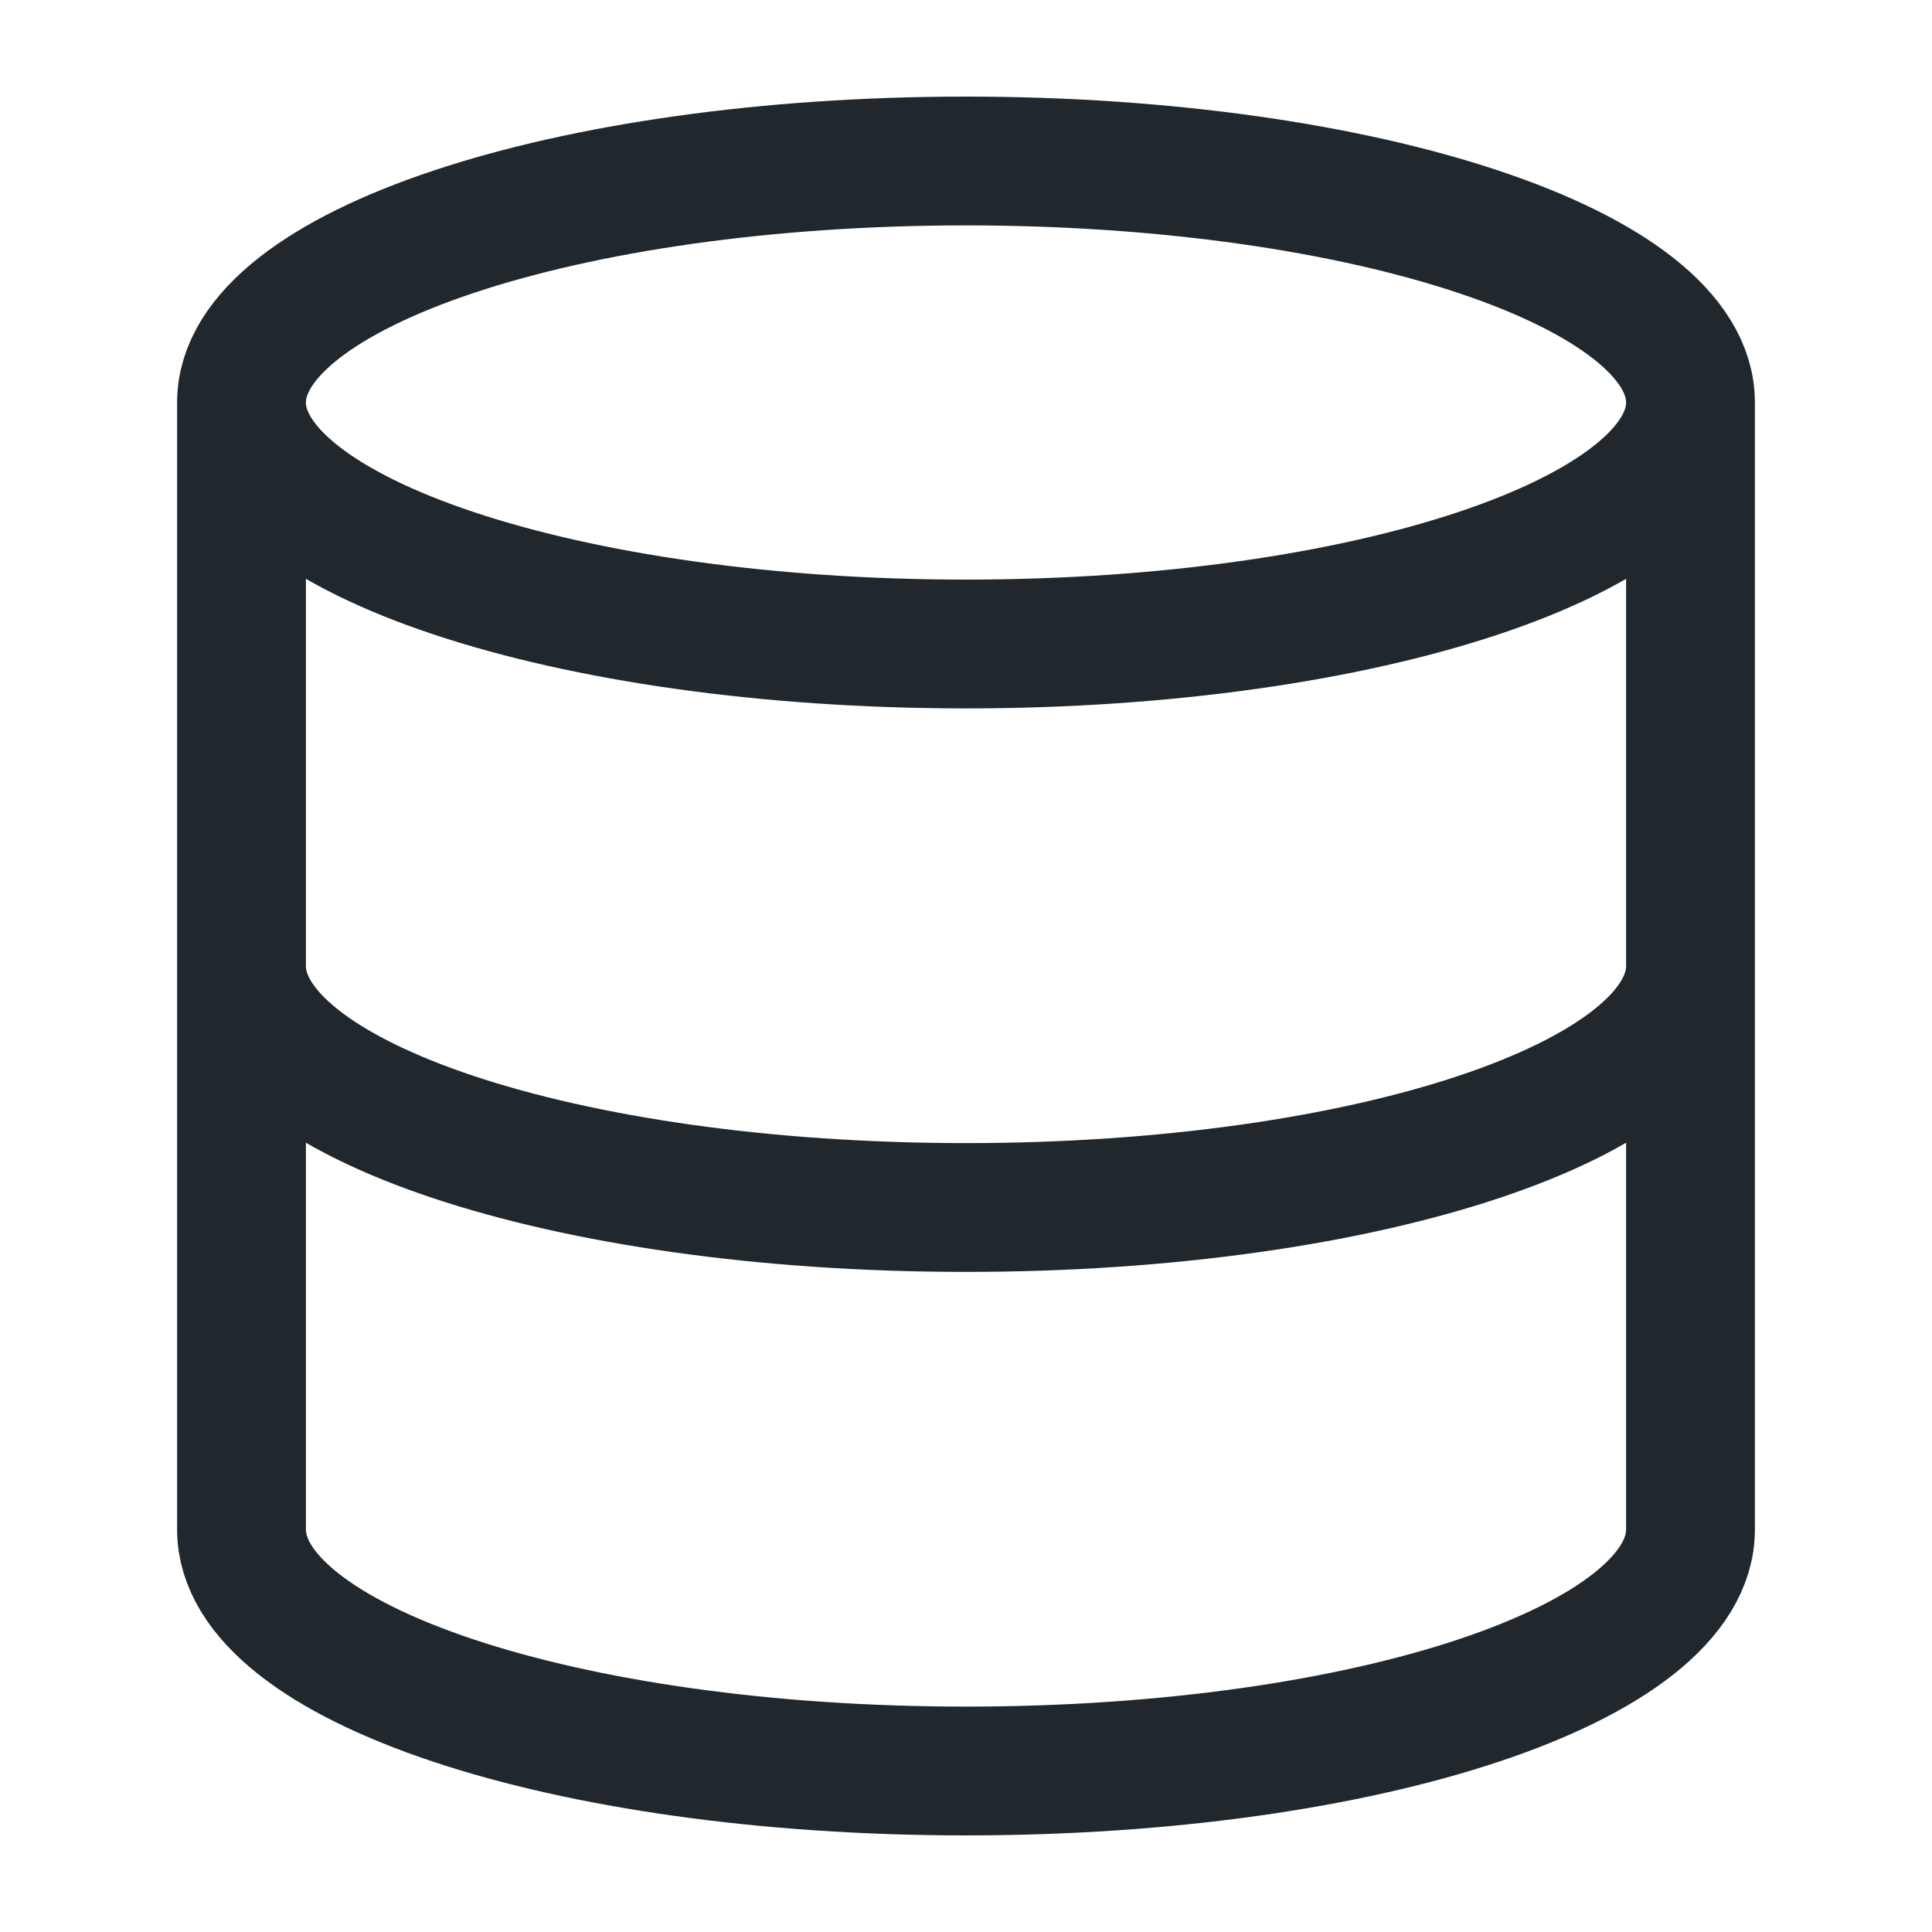 <svg xmlns="http://www.w3.org/2000/svg" width="30" height="30" fill="none"><path stroke="#20282D" stroke-linecap="round" stroke-linejoin="round" stroke-width="2" d="M26.25 6.25C26.25 8.321 21.213 10 15 10S3.75 8.321 3.75 6.25m22.5 0c0-2.071-5.037-3.75-11.25-3.75S3.75 4.179 3.75 6.25m22.5 0v17.5c0 2.075-5 3.75-11.25 3.75S3.75 25.825 3.75 23.75V6.25M26.25 15c0 2.075-5 3.75-11.25 3.75S3.75 17.075 3.75 15"/></svg>